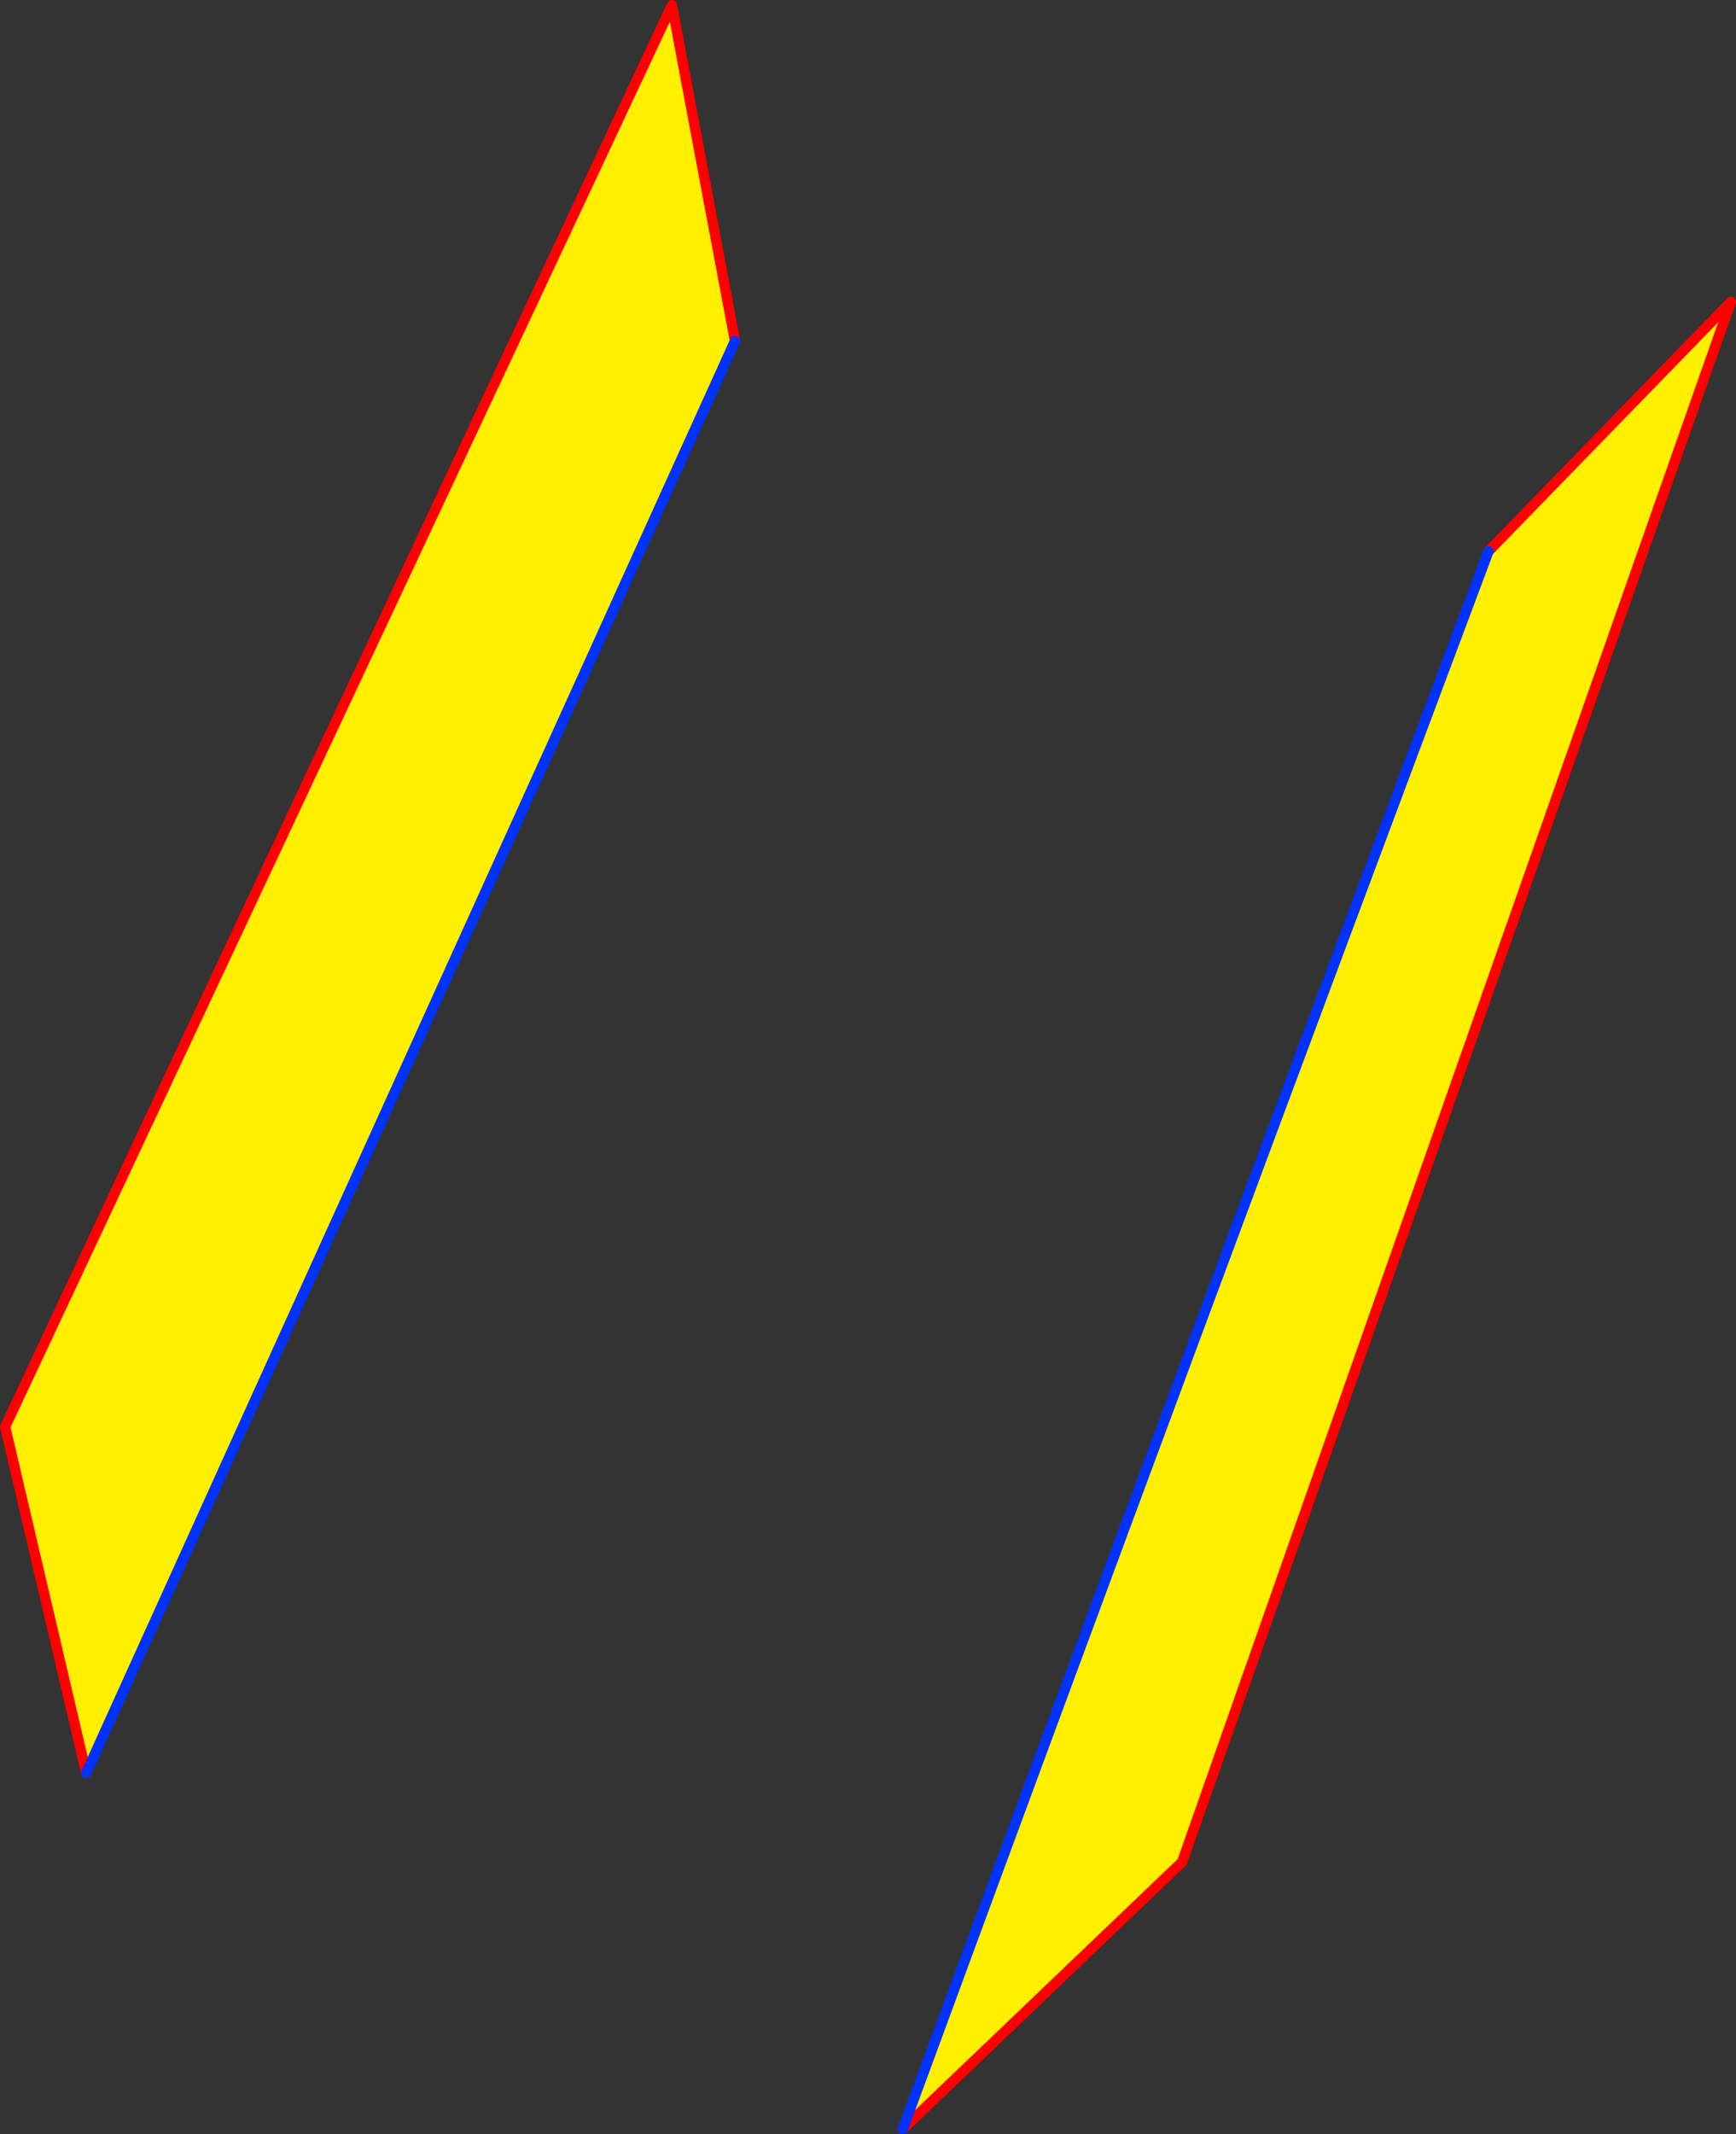 <?xml version="1.0" encoding="UTF-8" standalone="no"?>
<svg xmlns:xlink="http://www.w3.org/1999/xlink" height="414.65px" width="337.4px" xmlns="http://www.w3.org/2000/svg">
  <rect width="100%" height="100%" fill="#333333" stroke="none"/>
  <g transform="matrix(1.0, 0.0, 0.0, 1.0, -187.7, -47.2)">
    <path d="M477.0 154.3 L524.1 105.85 417.45 408.95 363.15 460.85 Q419.6 307.35 477.0 154.3 M204.45 391.65 L188.7 324.4 318.3 48.2 330.55 113.45 204.45 391.65" fill="#fff000" fill-rule="evenodd" stroke="none"/>
    <path d="M477.0 154.3 L524.1 105.85 417.45 408.95 363.15 460.85 M204.45 391.65 L188.7 324.4 318.3 48.2 330.55 113.45" fill="none" stroke="#ff0000" stroke-linecap="round" stroke-linejoin="round" stroke-width="2.0"/>
    <path d="M363.15 460.85 Q419.6 307.35 477.0 154.3 M330.55 113.45 L204.45 391.65" fill="none" stroke="#0032ff" stroke-linecap="round" stroke-linejoin="round" stroke-width="2.0"/>
  </g>
</svg>
